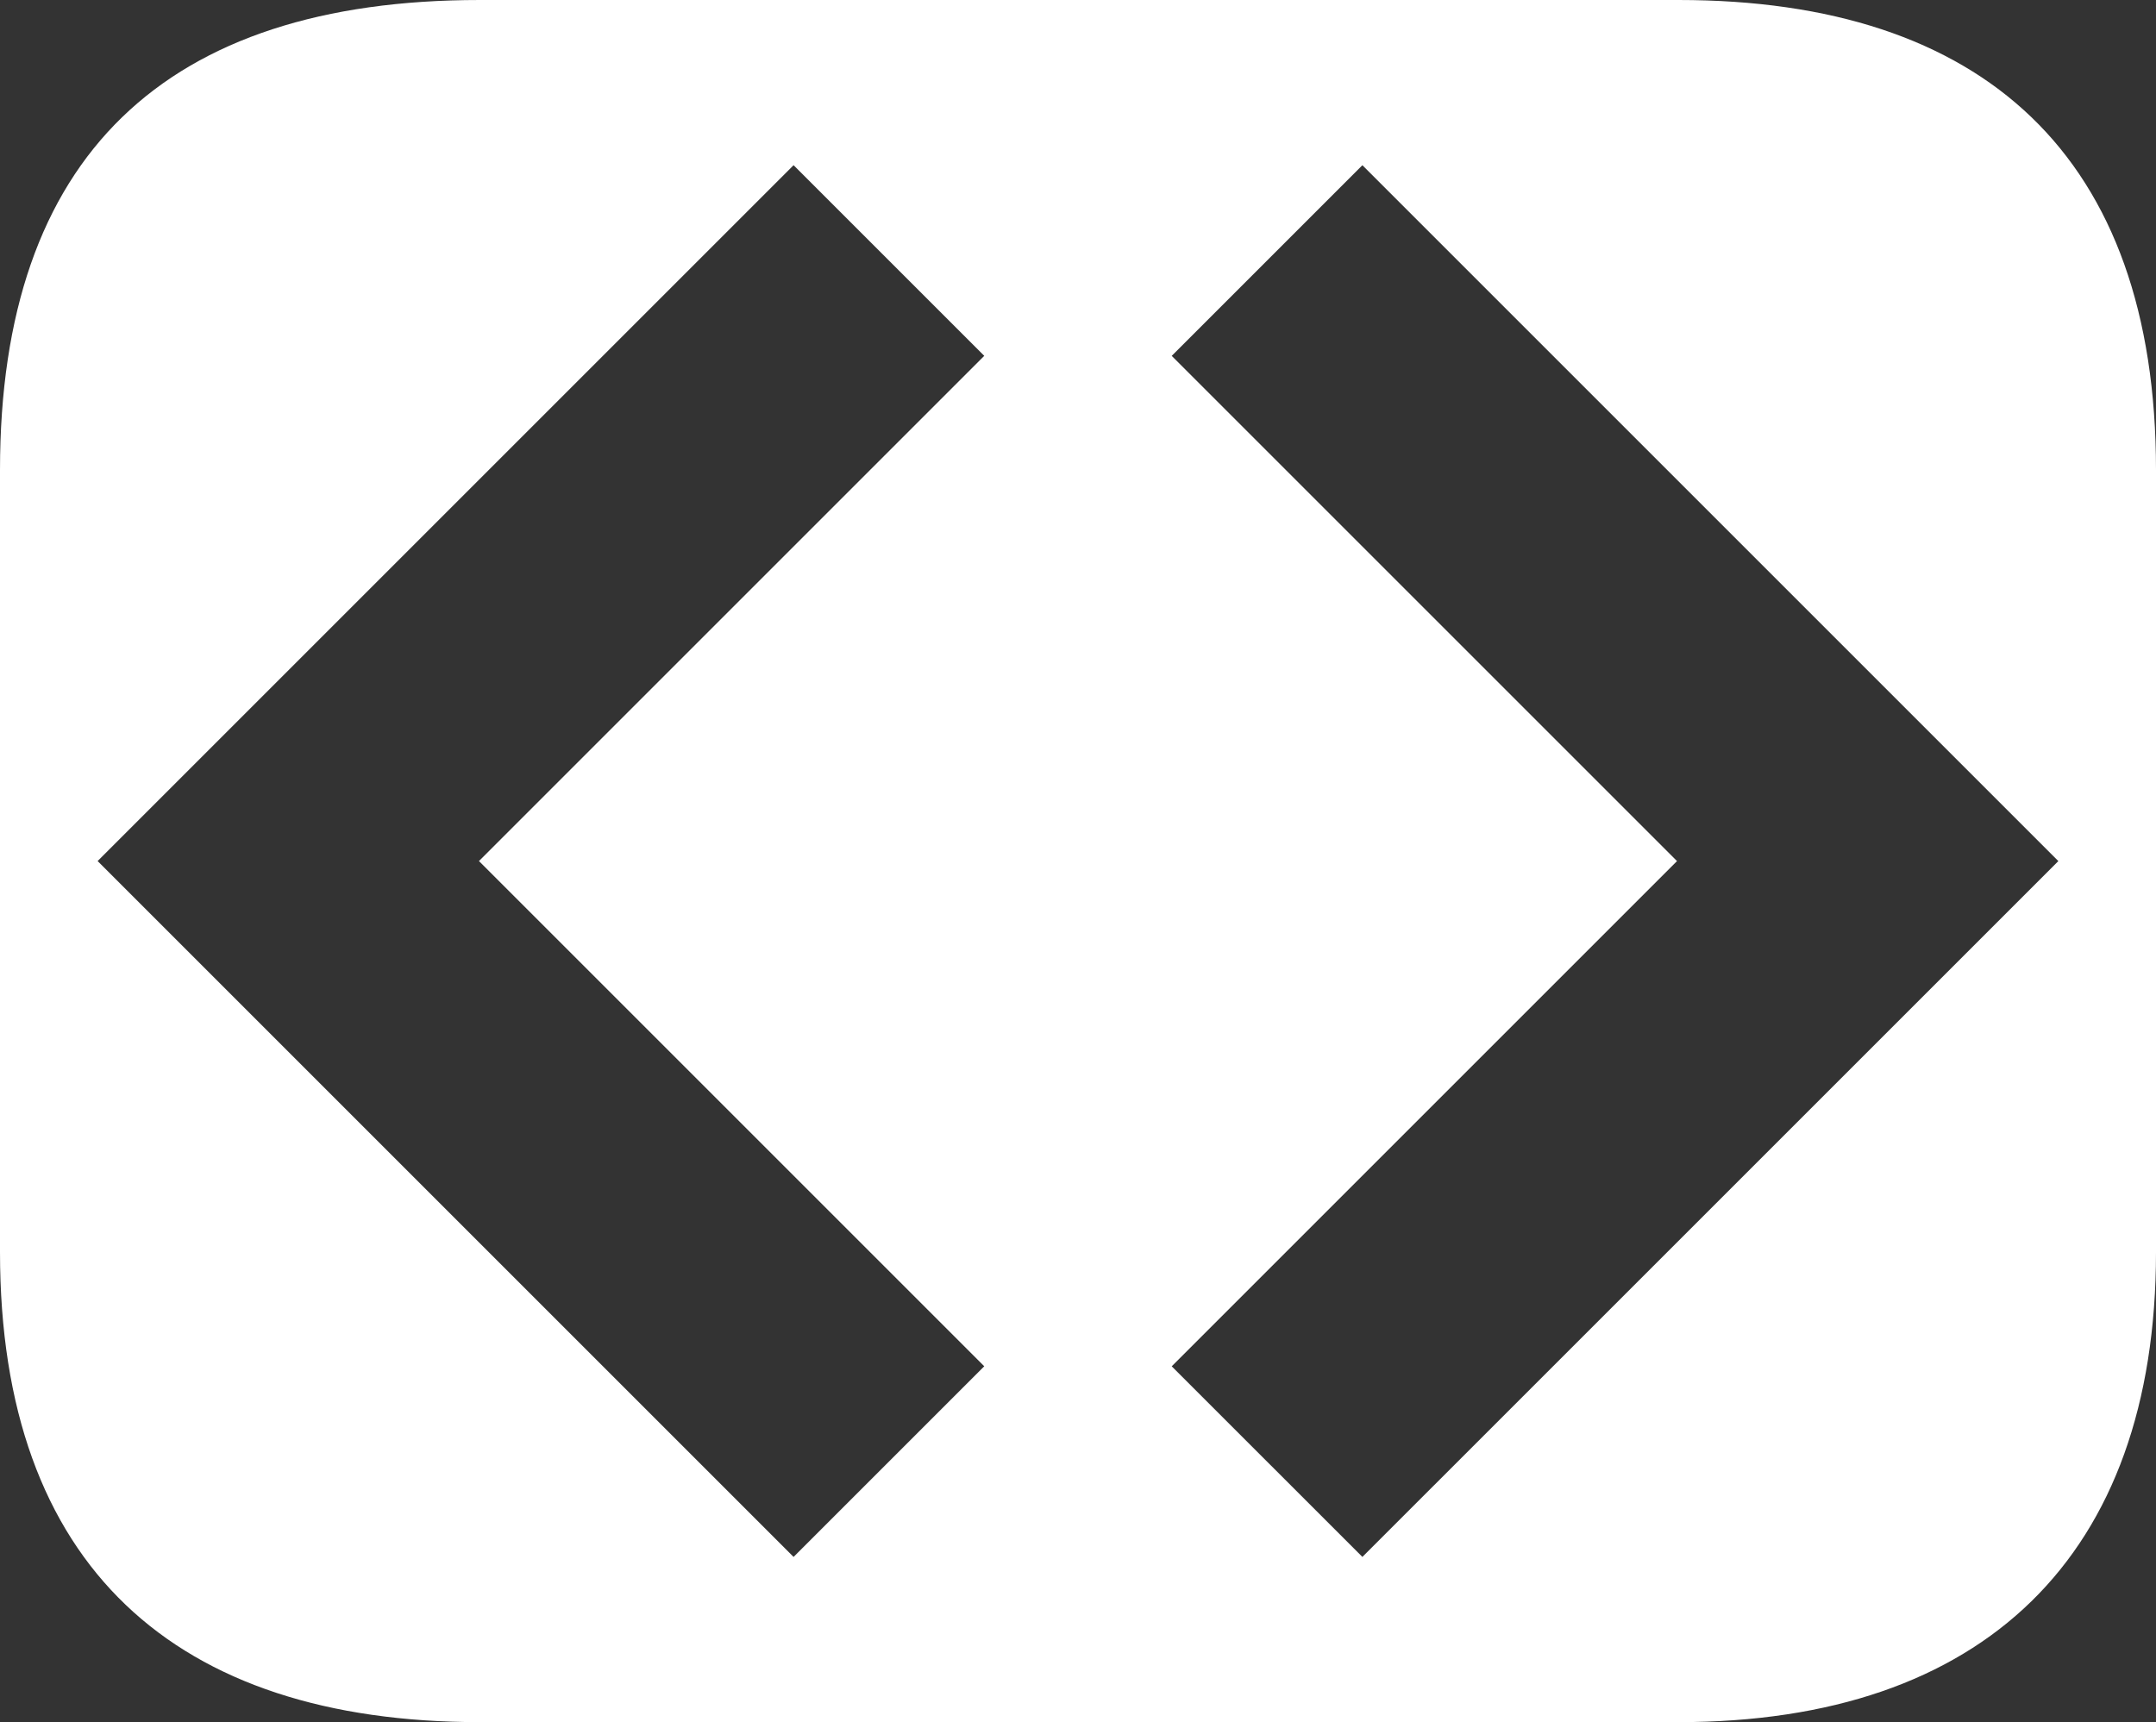 <?xml version="1.0" encoding="utf-8"?>
<svg viewBox="243.515 204.555 76.655 61.237" xmlns="http://www.w3.org/2000/svg">
  <rect x="243.515" y="204.555" width="76.655" height="61.237" fill="#333333" stroke="none"/>
  <g data-paper-data="{&quot;fillRule&quot;:&quot;evenodd&quot;,&quot;fillRuleOriginal&quot;:&quot;evenodd&quot;,&quot;isIcon&quot;:true,&quot;iconStyle&quot;:&quot;icon-in-text&quot;,&quot;selectedEffects&quot;:{&quot;container&quot;:&quot;&quot;,&quot;transformation&quot;:&quot;&quot;,&quot;pattern&quot;:&quot;&quot;},&quot;bounds&quot;:{&quot;x&quot;:243.515,&quot;y&quot;:204.55495792947002,&quot;width&quot;:76.65500000000003,&quot;height&quot;:61.23699999999994},&quot;iconType&quot;:&quot;icon&quot;,&quot;rawIconId&quot;:&quot;1340339&quot;,&quot;combineTerms&quot;:&quot;undefined&quot;,&quot;isDetailed&quot;:false,&quot;suitableAsStandaloneIcon&quot;:true}">
    <path d="M243.515,221.271c0,-11.173 5.89,-16.716 17.063,-16.716h42.615c10.827,0 16.977,5.543 16.977,16.716v27.804c0,10.827 -6.15,16.717 -16.977,16.717h-42.615c-10.827,0 -17.063,-5.543 -17.063,-16.717zM271.73,259.917l6.779,-6.779l-17.965,-17.965l17.965,-17.965l-6.779,-6.779l-24.744,24.744zM303.14,235.174l-17.965,17.965l6.779,6.778l24.744,-24.743l-24.744,-24.744l-6.779,6.779z" data-paper-data="{&quot;isPathIcon&quot;:true}" style="paint-order: stroke; fill: rgb(255, 255, 255);"/>
  </g>
</svg>